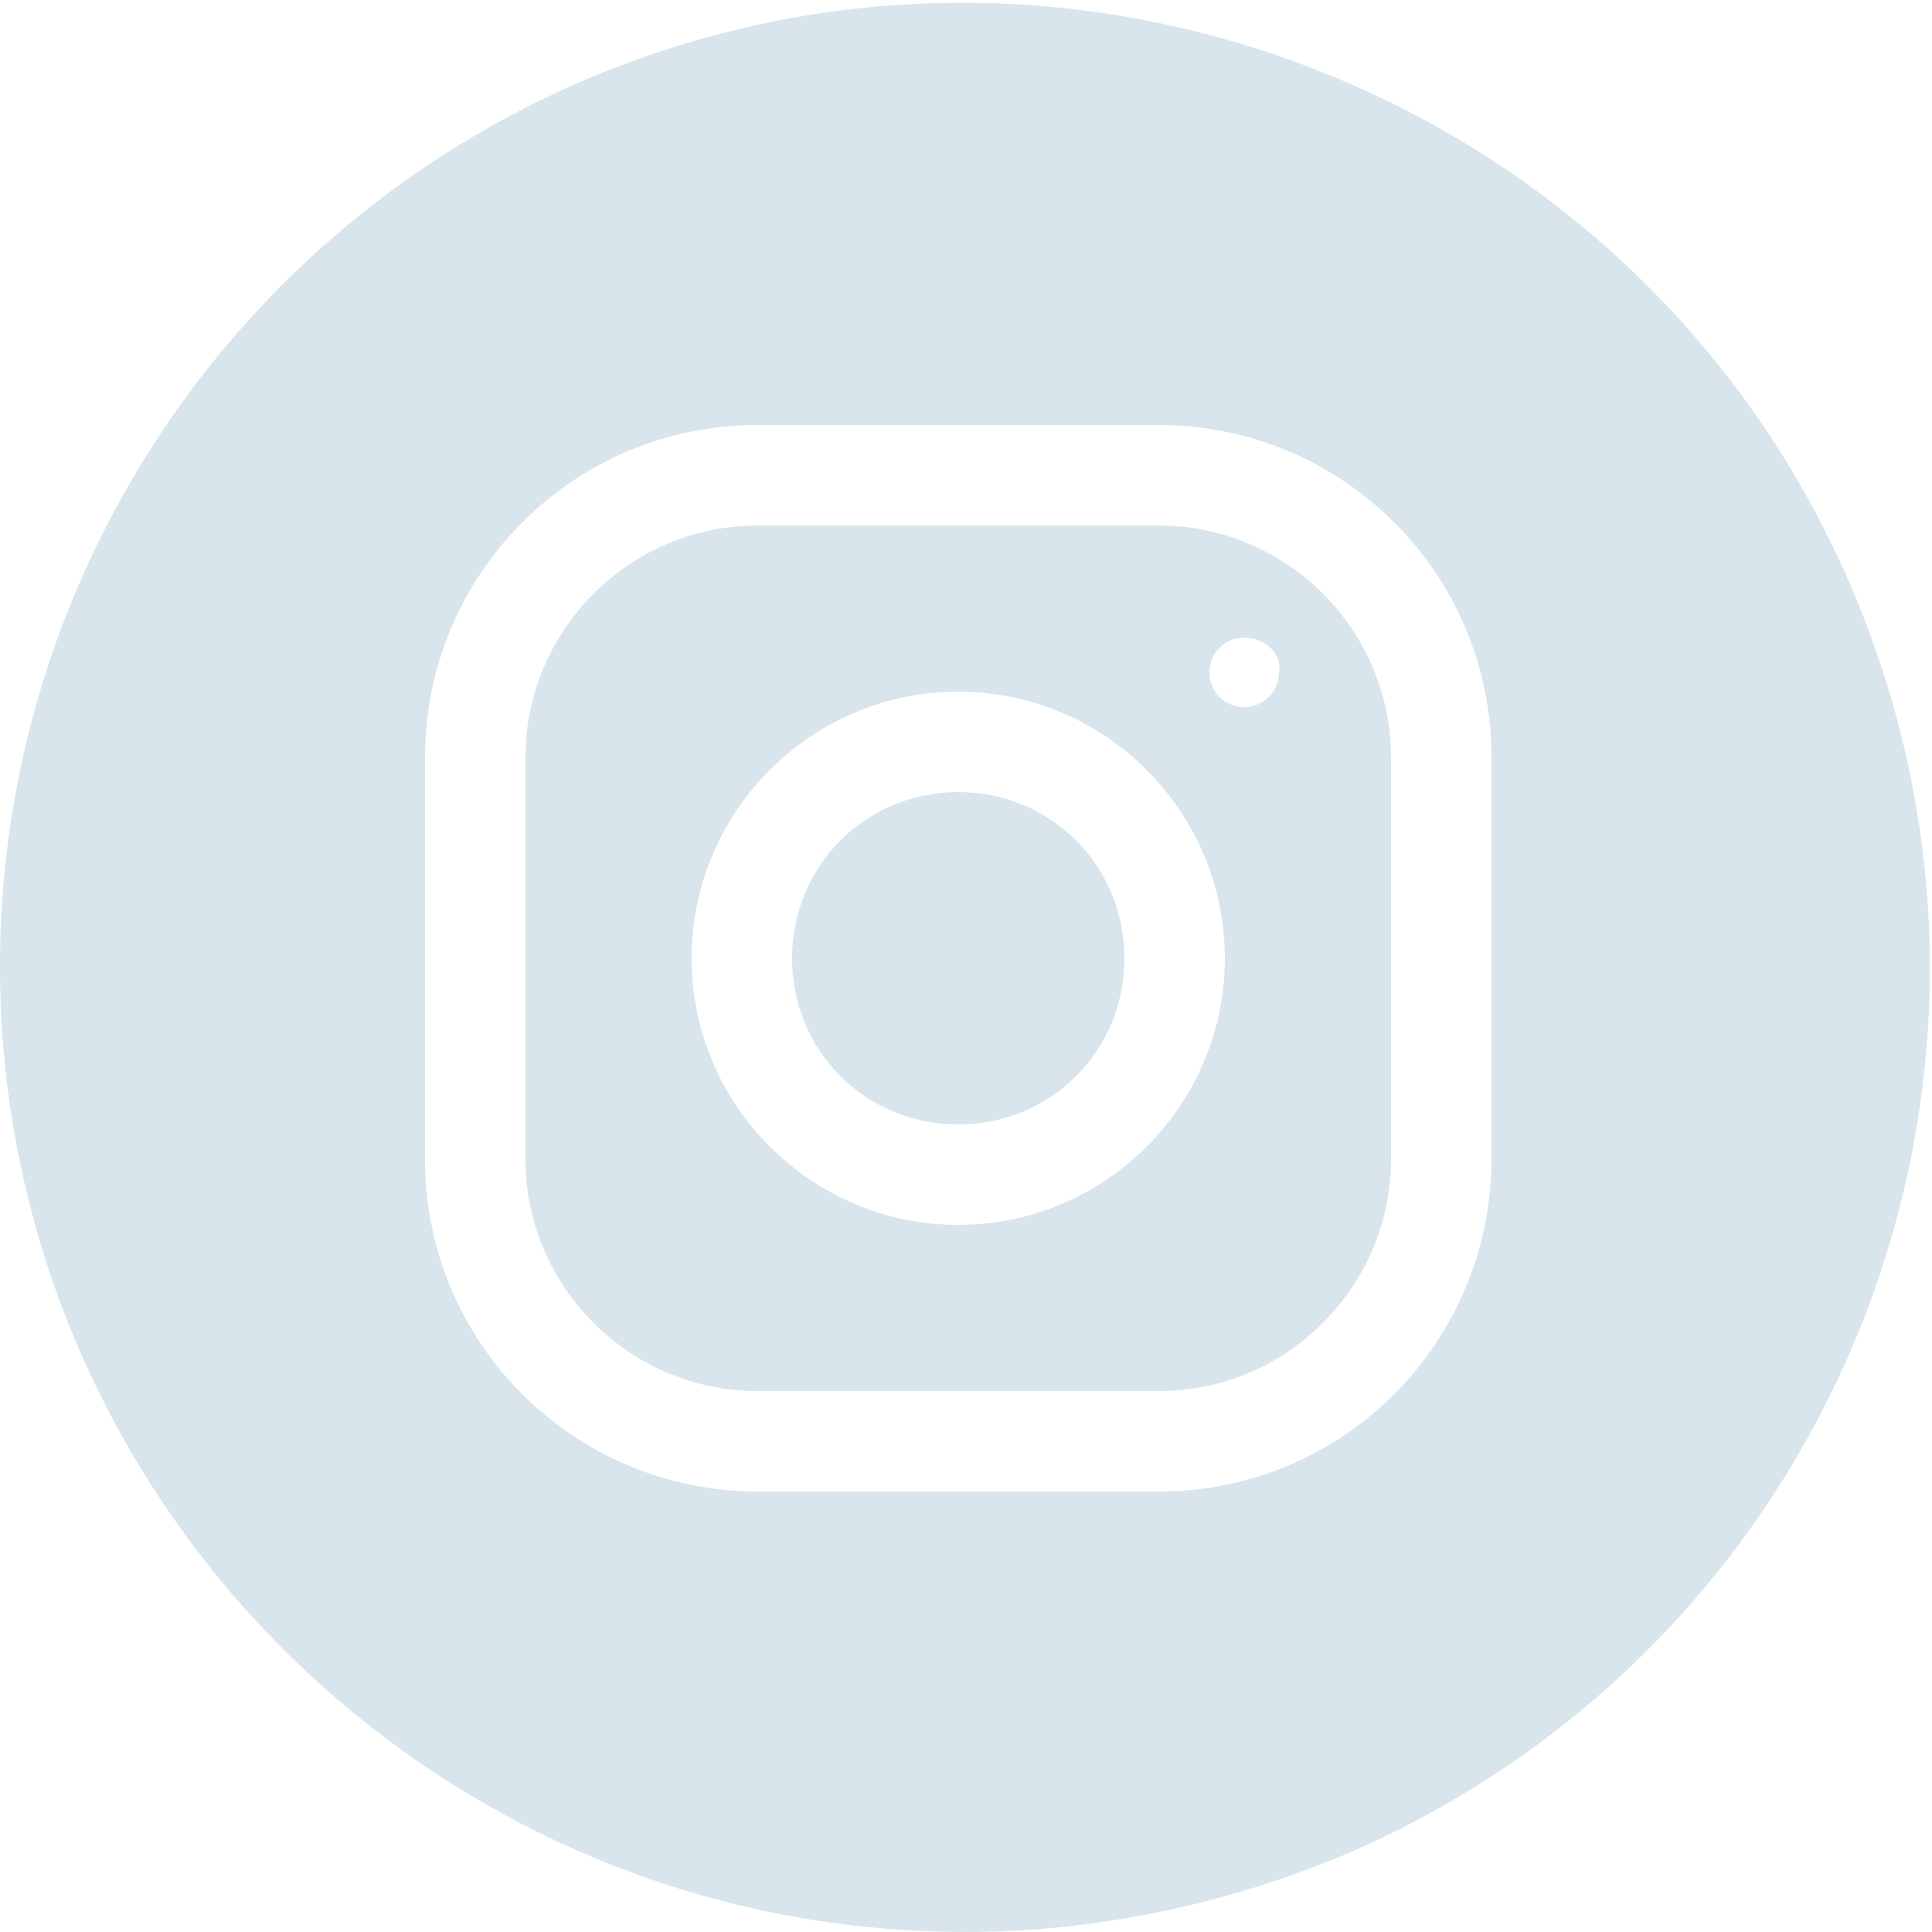 <?xml version="1.0" encoding="utf-8"?>
<!-- Generator: Adobe Illustrator 24.2.1, SVG Export Plug-In . SVG Version: 6.00 Build 0)  -->
<svg version="1.1" id="Layer_1" xmlns="http://www.w3.org/2000/svg" xmlns:xlink="http://www.w3.org/1999/xlink" x="0px" y="0px"
	 viewBox="0 0 50 50" style="enable-background:new 0 0 50 50;" xml:space="preserve">
<style type="text/css">
	.st0{fill:#D9E5ED;}
</style>
<g transform="translate(-0.001 0)">
	<path class="st0" d="M25,50C11.2,50,0,38.8,0,25c0-10,6-19.1,15.3-23C28-3.3,42.7,2.7,48,15.4c5.3,12.7-0.6,27.2-13.2,32.6
		C31.7,49.3,28.3,50,25,50z M19.6,11c-4.8,0-8.6,3.9-8.6,8.6V30c0,4.8,3.9,8.6,8.6,8.6H30c4.8,0,8.6-3.9,8.6-8.6V19.6
		c0-4.8-3.9-8.6-8.6-8.6H19.6z M30,36H19.6c-3.3,0-6-2.7-6-6V19.6c0-3.3,2.7-6,6-6H30c3.3,0,6,2.7,6,6V30C36,33.3,33.3,36,30,36z
		 M24.8,17.9c-3.8,0-6.9,3.1-6.9,6.9s3.1,6.9,6.9,6.9s6.9-3.1,6.9-6.9l0,0C31.7,21,28.6,17.9,24.8,17.9z M32.2,16.5
		c-0.5,0-0.9,0.4-0.9,0.9c0,0.5,0.4,0.9,0.9,0.9c0.5,0,0.9-0.4,0.9-0.9C33.2,16.9,32.7,16.5,32.2,16.5L32.2,16.5z M24.8,29.1
		c-2.4,0-4.3-1.9-4.3-4.3s1.9-4.3,4.3-4.3s4.3,1.9,4.3,4.3C29.1,27.2,27.2,29.1,24.8,29.1z"/>
</g>
</svg>